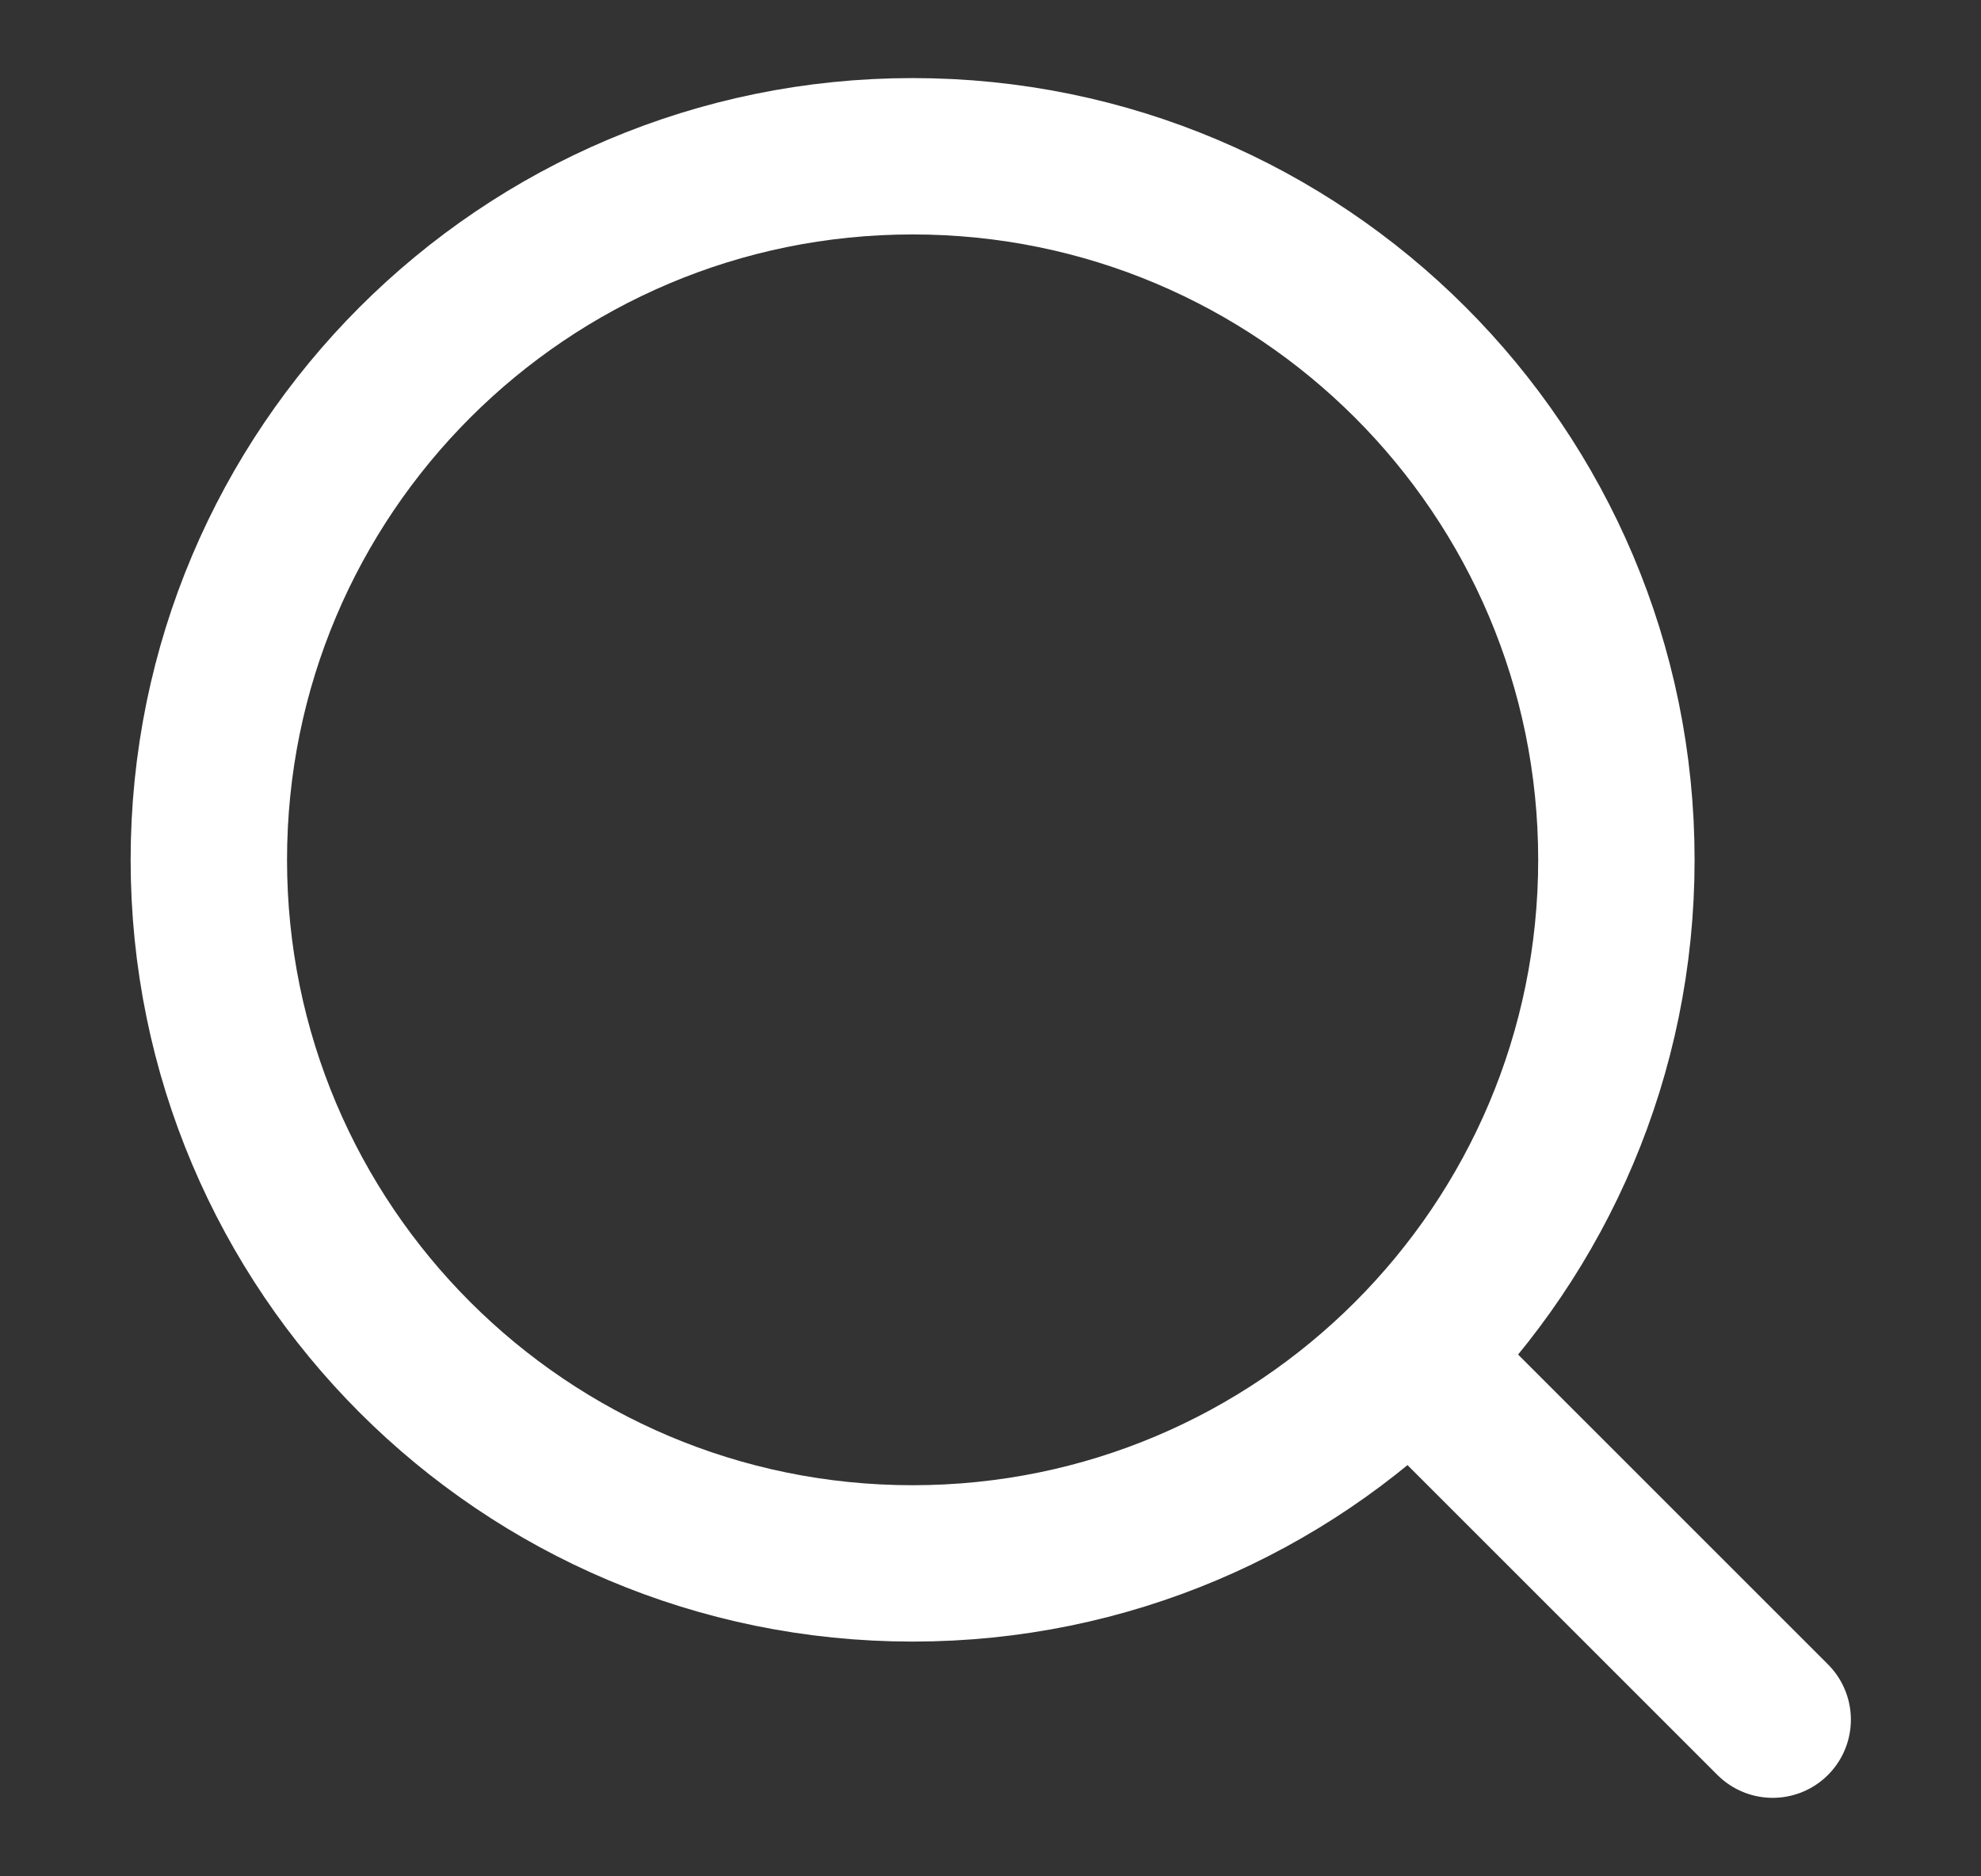 <svg width="19" height="18" viewBox="0 0 19 18" fill="none" xmlns="http://www.w3.org/2000/svg">
<rect x="0" y="0" width="19" height="18" fill="#333333" stroke="none"/>
<path d="M13.627 13.122L17.002 16.497" stroke="white" stroke-width="1.5" stroke-linecap="round" stroke-linejoin="round"/>
<path d="M15.503 8.249C15.503 4.521 12.481 1.499 8.753 1.499C5.025 1.499 2.003 4.521 2.003 8.249C2.003 11.976 5.025 14.998 8.753 14.998C12.481 14.998 15.503 11.976 15.503 8.249Z" stroke="white" stroke-width="1.5" stroke-linejoin="round"/>
</svg>
